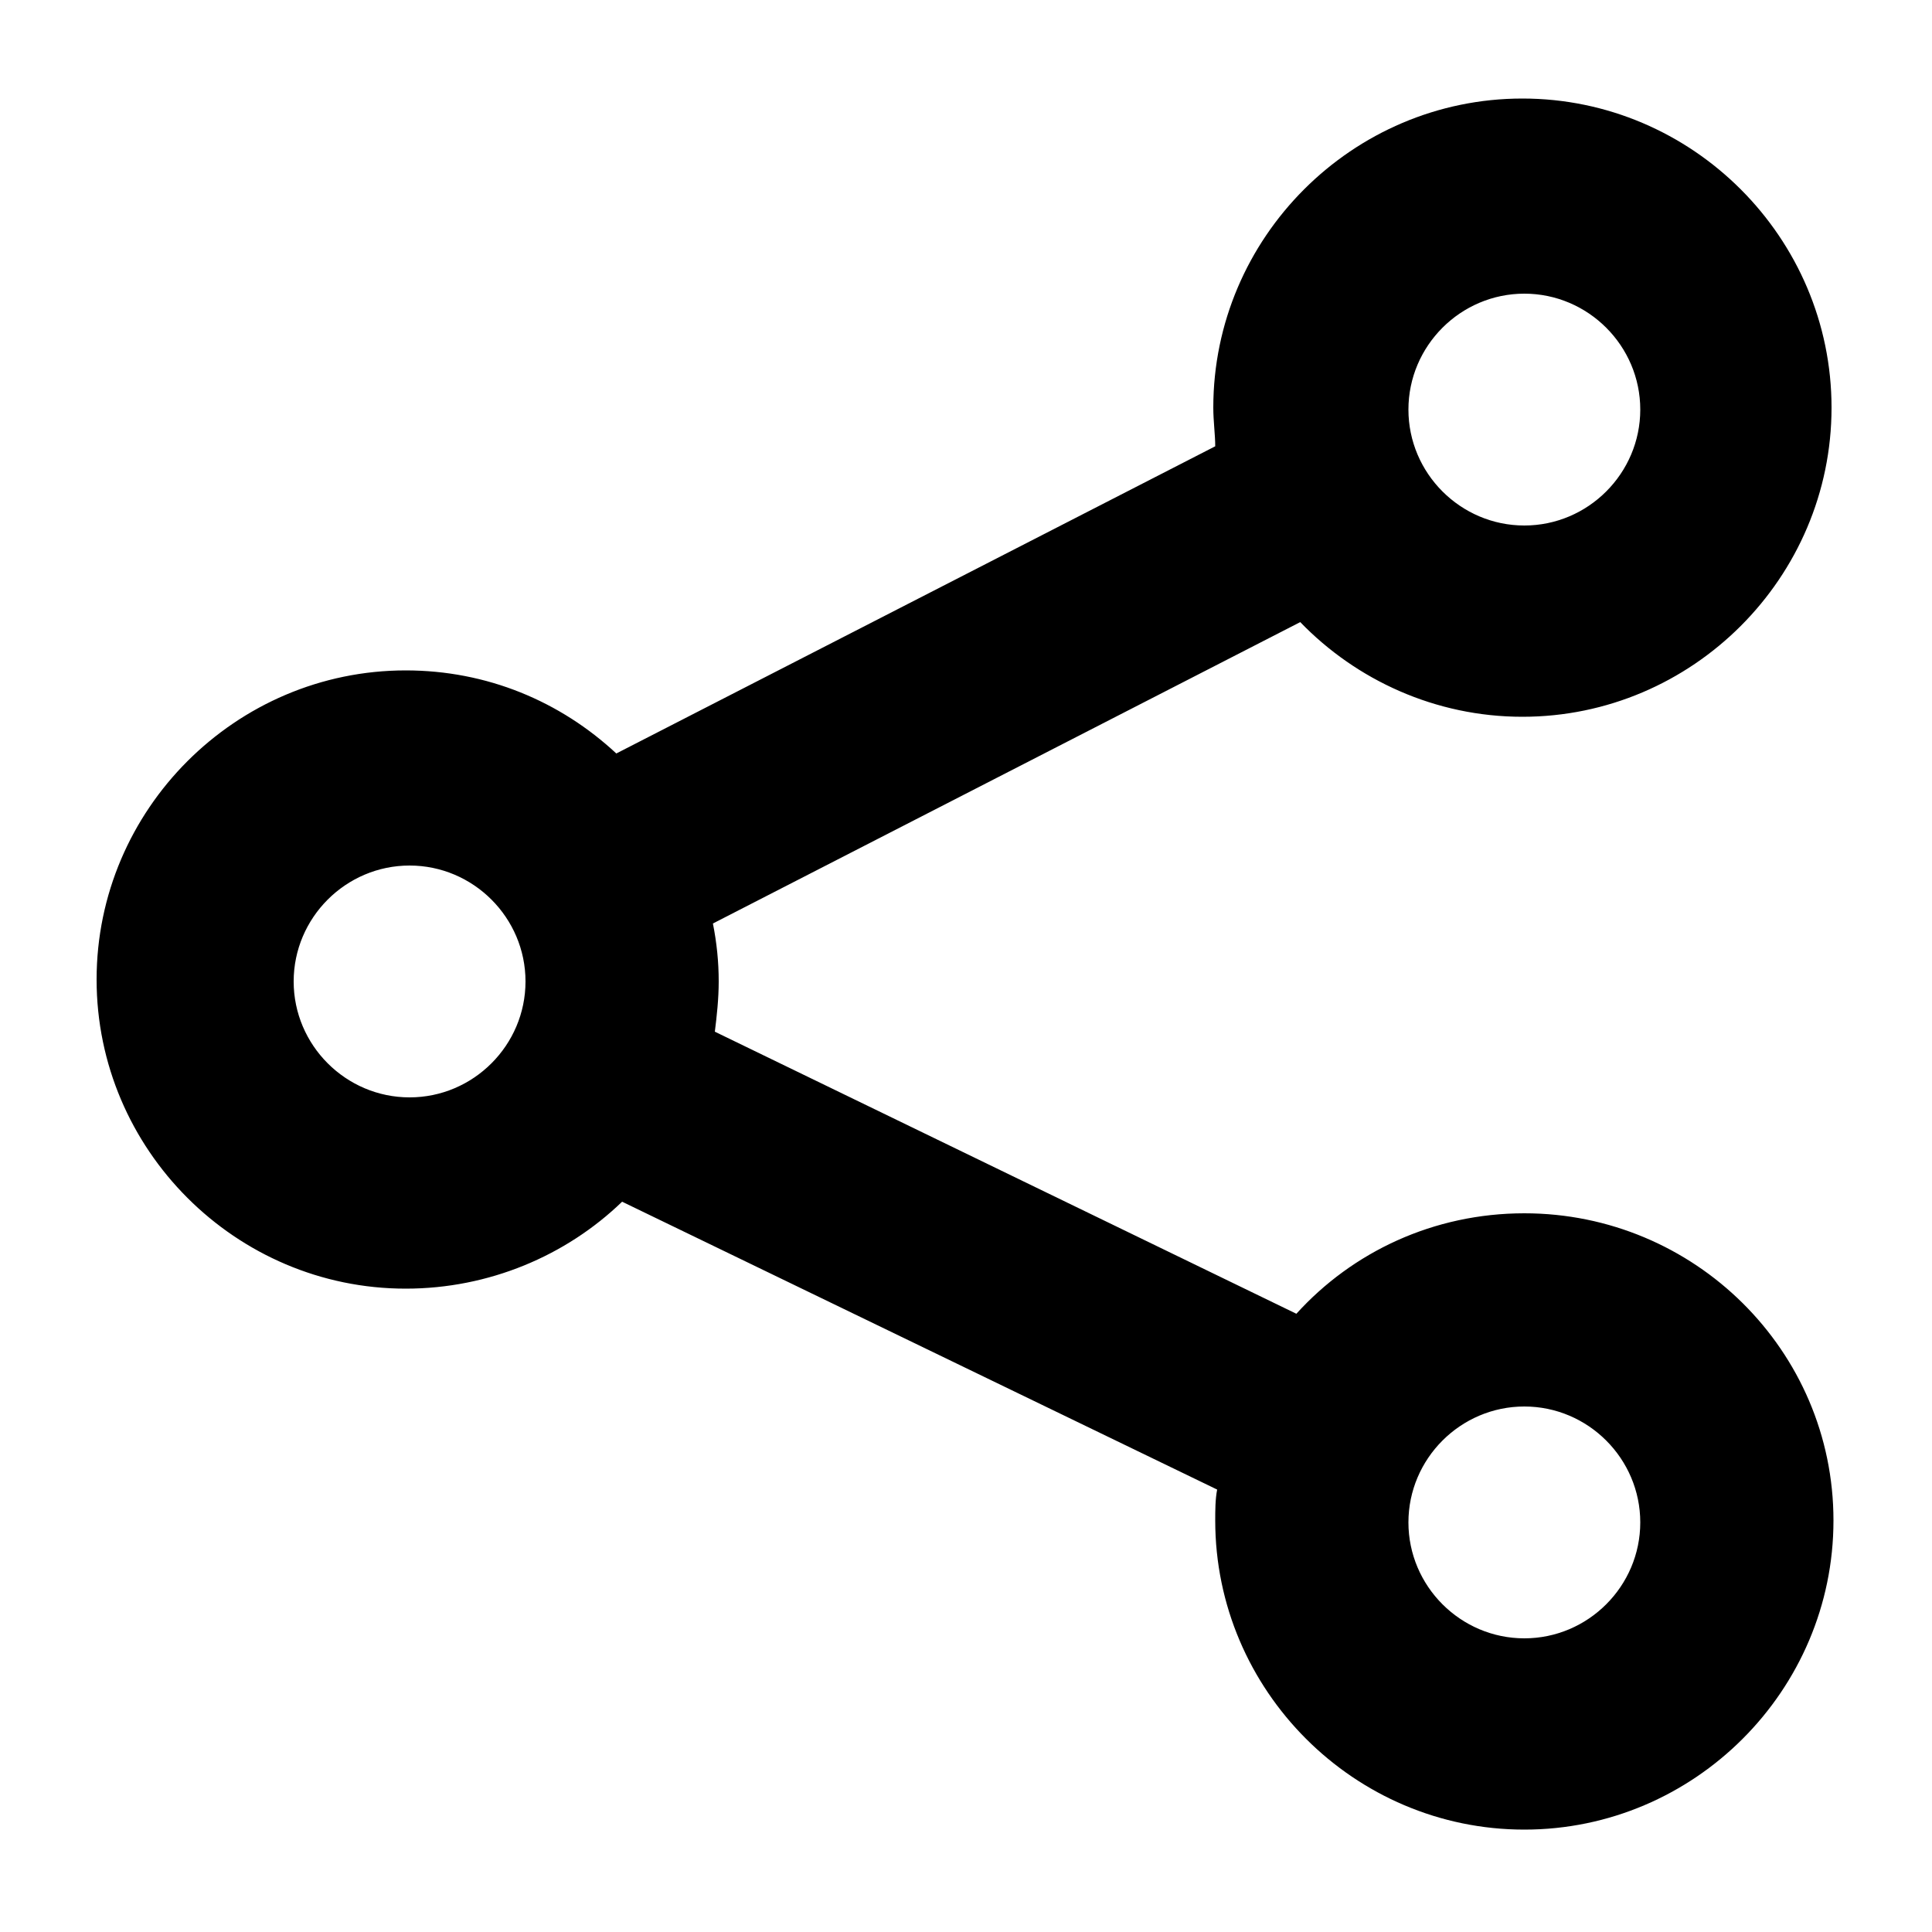 <?xml version="1.0" encoding="UTF-8"?> <svg xmlns="http://www.w3.org/2000/svg" width="47" height="47" viewBox="0 0 47 47" fill="none"><path d="M37.083 29.516C34.874 29.516 32.9 30.456 31.537 31.96L17.39 25.098C17.437 24.722 17.484 24.299 17.484 23.876C17.484 23.406 17.437 22.936 17.343 22.466L31.631 15.134C32.994 16.544 34.921 17.437 37.036 17.437C41.172 17.437 44.556 14.053 44.556 9.917C44.556 5.781 41.172 2.397 37.036 2.397C32.9 2.397 29.516 5.781 29.516 9.917C29.516 10.246 29.563 10.575 29.563 10.857L14.993 18.33C13.63 17.061 11.844 16.309 9.87 16.309C5.734 16.309 2.35 19.693 2.35 23.829C2.35 27.965 5.734 31.349 9.87 31.349C11.891 31.349 13.771 30.55 15.134 29.234L29.61 36.237C29.563 36.472 29.563 36.754 29.563 36.989C29.563 41.125 32.947 44.509 37.083 44.509C41.219 44.509 44.603 41.125 44.603 36.989C44.603 32.853 41.219 29.516 37.083 29.516L37.083 29.516ZM37.083 7.144C38.634 7.144 39.903 8.413 39.903 9.964C39.903 11.515 38.634 12.784 37.083 12.784C35.532 12.784 34.263 11.515 34.263 9.964C34.263 8.413 35.532 7.144 37.083 7.144ZM9.964 26.696C8.413 26.696 7.144 25.427 7.144 23.876C7.144 22.325 8.413 21.056 9.964 21.056C11.515 21.056 12.784 22.325 12.784 23.876C12.784 25.427 11.515 26.696 9.964 26.696ZM37.083 39.856C35.532 39.856 34.263 38.587 34.263 37.036C34.263 35.485 35.532 34.216 37.083 34.216C38.634 34.216 39.903 35.485 39.903 37.036C39.903 38.587 38.634 39.856 37.083 39.856Z" fill="black"></path></svg> 